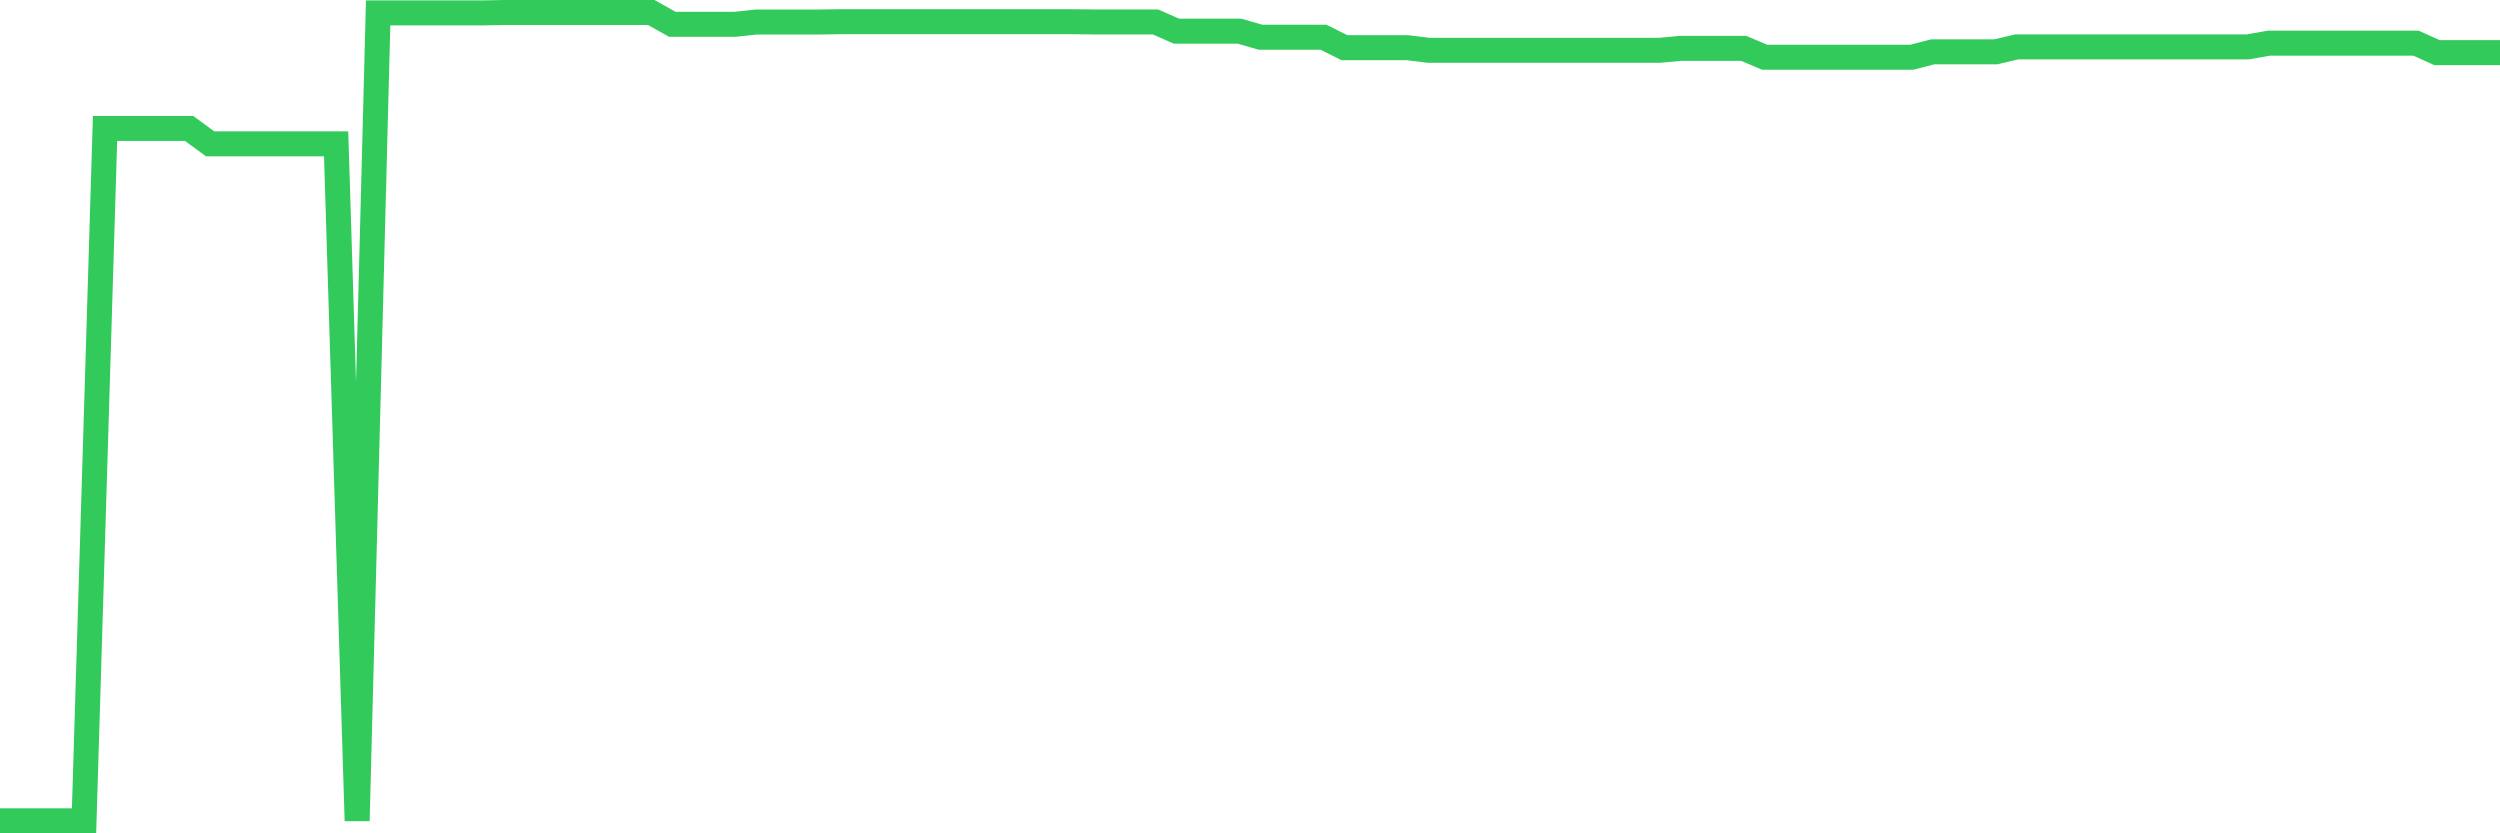 <svg
  xmlns="http://www.w3.org/2000/svg"
  xmlns:xlink="http://www.w3.org/1999/xlink"
  width="120"
  height="40"
  viewBox="0 0 120 40"
  preserveAspectRatio="none"
>
  <polyline
    points="0,39.4 1.008,39.4 2.017,39.4 3.025,39.4 4.034,39.4 5.042,6.164 6.05,6.164 7.059,6.164 8.067,6.164 9.076,6.164 10.084,6.903 11.092,6.903 12.101,6.903 13.109,6.903 14.118,6.903 15.126,6.903 16.134,6.903 17.143,39.4 18.151,0.619 19.16,0.619 20.168,0.619 21.176,0.619 22.185,0.619 23.193,0.619 24.202,0.6 25.21,0.6 26.218,0.6 27.227,0.6 28.235,0.6 29.244,0.6 30.252,0.6 31.261,0.6 32.269,1.165 33.277,1.165 34.286,1.165 35.294,1.165 36.303,1.057 37.311,1.057 38.319,1.057 39.328,1.057 40.336,1.042 41.345,1.042 42.353,1.042 43.361,1.042 44.37,1.042 45.378,1.042 46.387,1.042 47.395,1.042 48.403,1.042 49.412,1.042 50.42,1.042 51.429,1.042 52.437,1.053 53.445,1.053 54.454,1.053 55.462,1.053 56.471,1.496 57.479,1.496 58.487,1.496 59.496,1.496 60.504,1.786 61.513,1.786 62.521,1.786 63.529,1.786 64.538,2.291 65.546,2.291 66.555,2.291 67.563,2.291 68.571,2.414 69.58,2.414 70.588,2.414 71.597,2.414 72.605,2.414 73.613,2.414 74.622,2.414 75.63,2.414 76.639,2.414 77.647,2.414 78.655,2.414 79.664,2.414 80.672,2.321 81.681,2.321 82.689,2.321 83.697,2.321 84.706,2.748 85.714,2.748 86.723,2.748 87.731,2.748 88.739,2.748 89.748,2.748 90.756,2.748 91.765,2.748 92.773,2.488 93.782,2.488 94.79,2.488 95.798,2.488 96.807,2.25 97.815,2.25 98.824,2.25 99.832,2.25 100.84,2.25 101.849,2.25 102.857,2.25 103.866,2.25 104.874,2.25 105.882,2.25 106.891,2.25 107.899,2.25 108.908,2.072 109.916,2.072 110.924,2.072 111.933,2.072 112.941,2.072 113.95,2.072 114.958,2.072 115.966,2.072 116.975,2.525 117.983,2.525 118.992,2.525 120,2.525"
    fill="none"
    stroke="#32ca5b"
    stroke-width="1.2"
  >
  </polyline>
</svg>